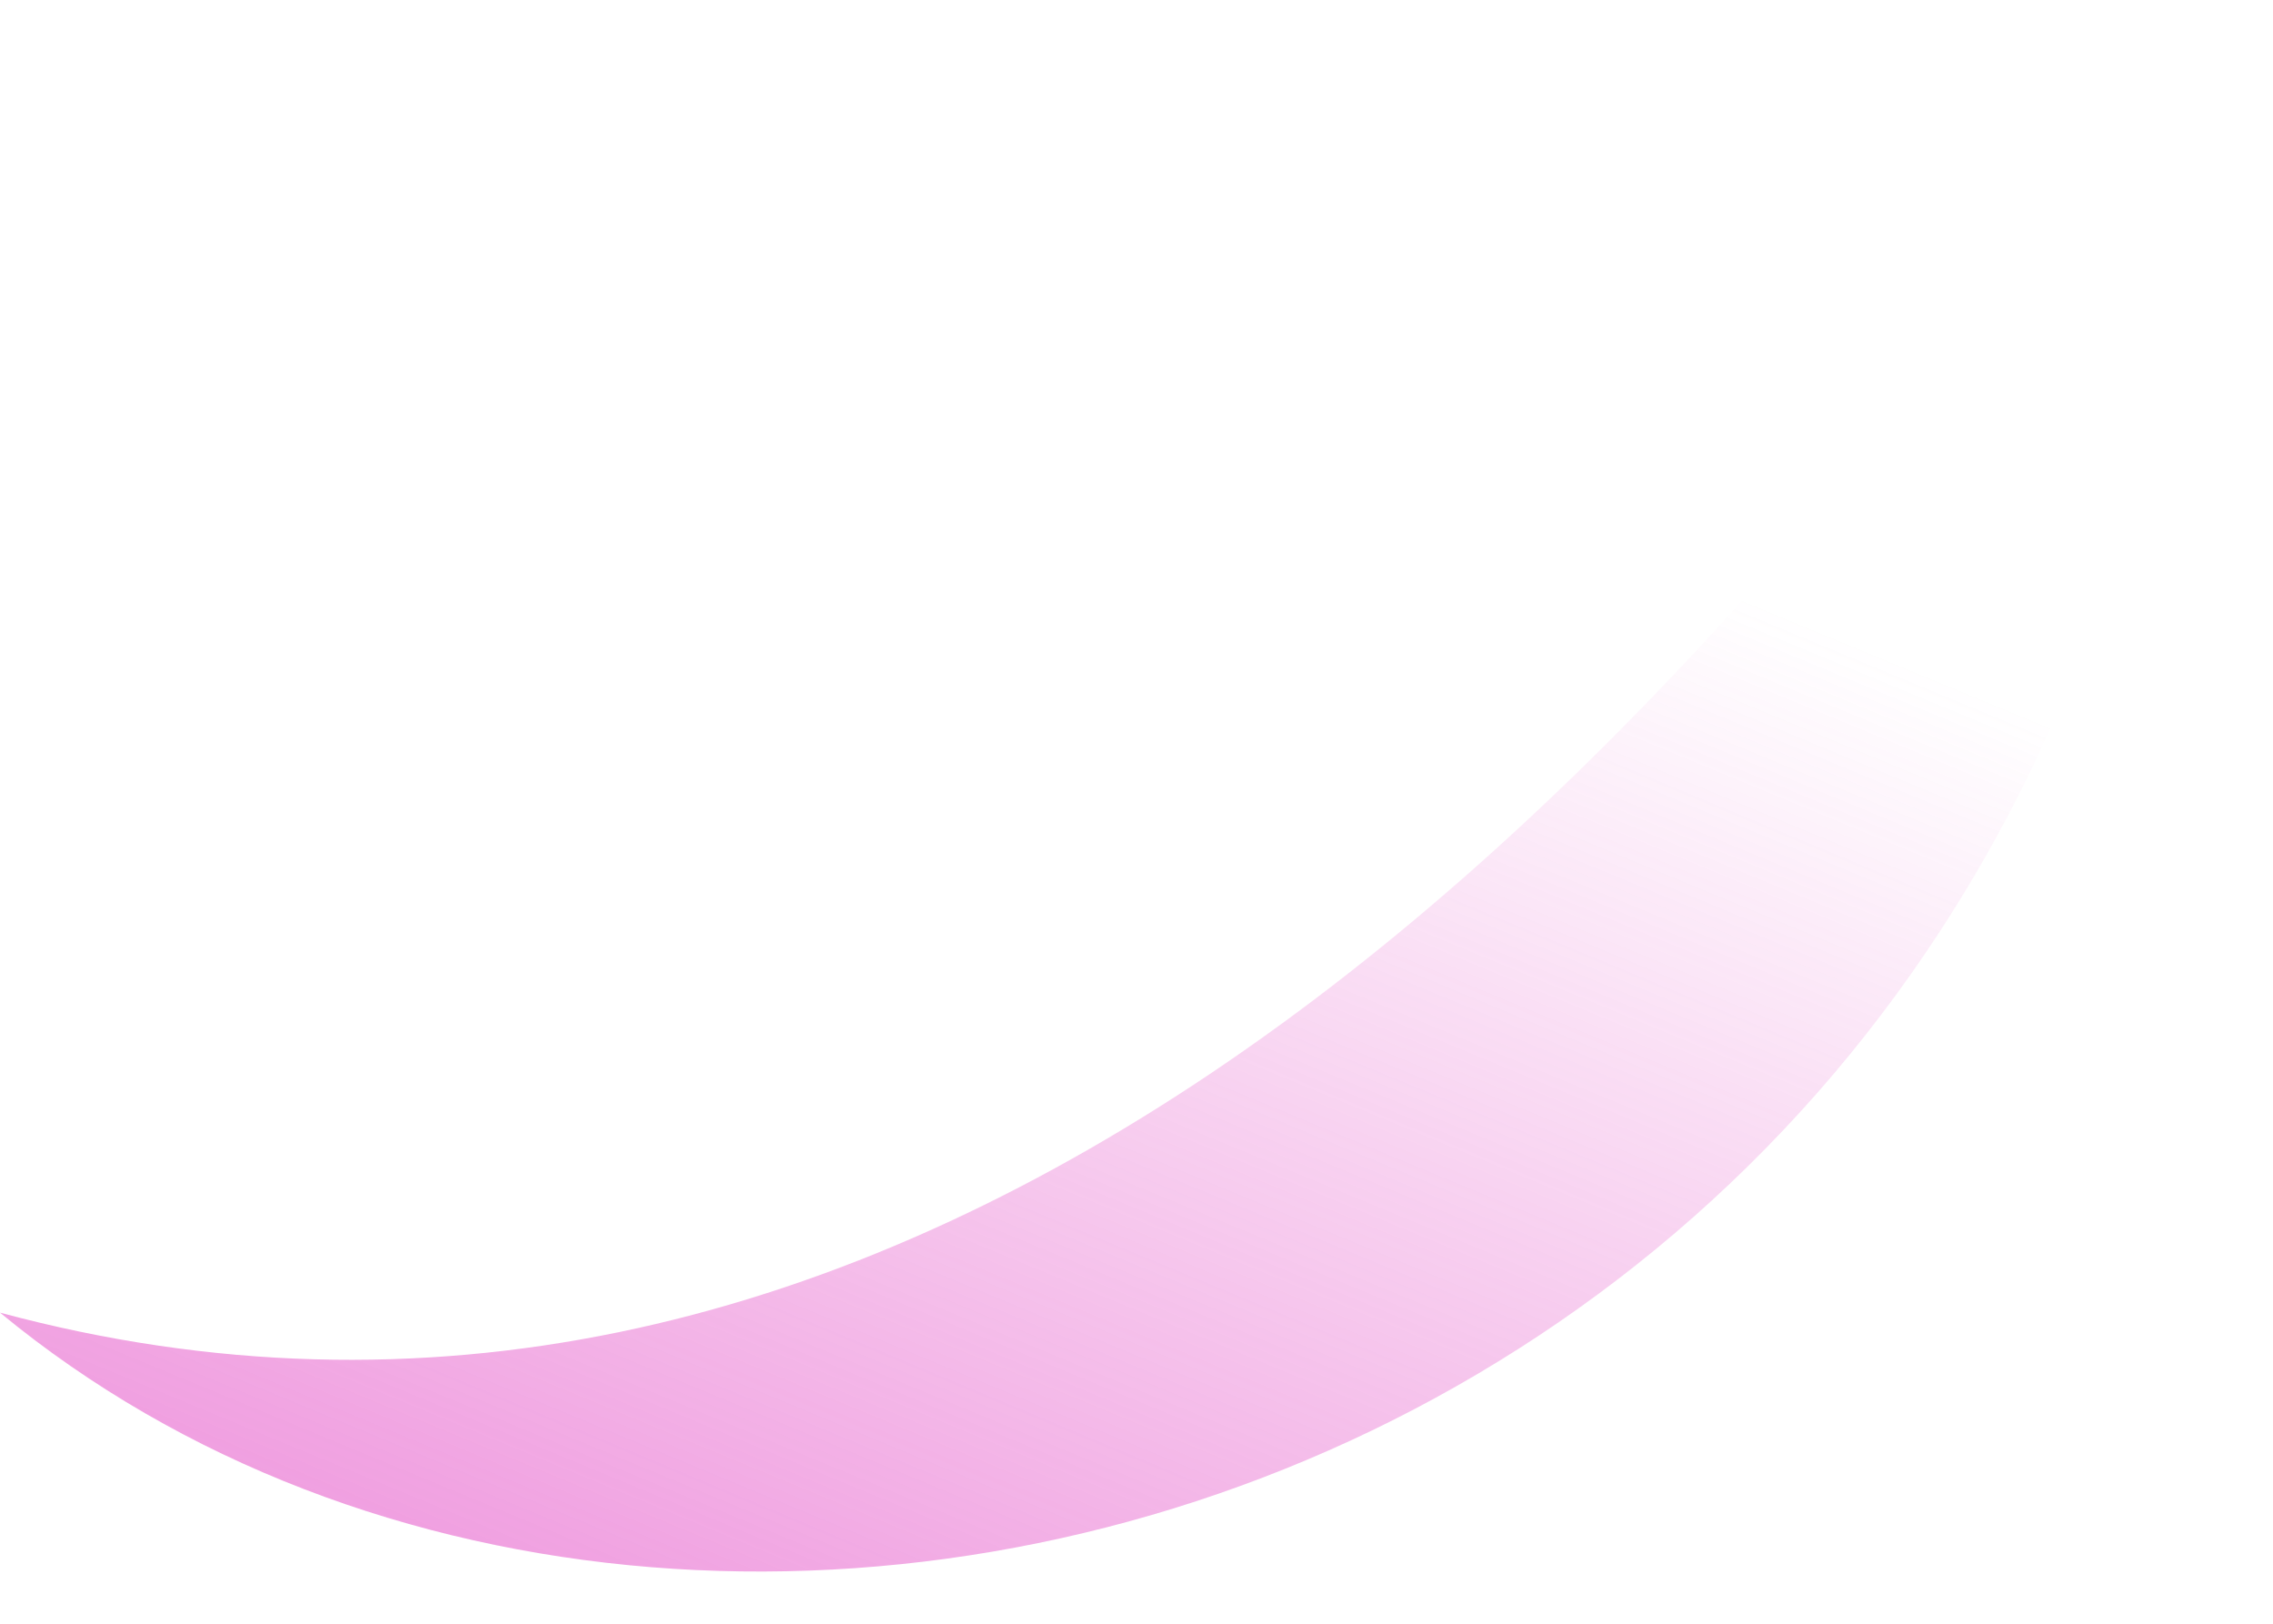 <?xml version="1.0" encoding="utf-8"?>
<svg xmlns="http://www.w3.org/2000/svg" fill="none" height="100%" overflow="visible" preserveAspectRatio="none" style="display: block;" viewBox="0 0 28 20" width="100%">
<path d="M0 16.168C8.984 23.58 27.052 18.023 27.052 0C19.758 11.235 10.466 18.985 0 16.168Z" fill="url(#paint0_linear_0_9)" id="Vector" style="mix-blend-mode:screen"/>
<defs>
<linearGradient gradientUnits="userSpaceOnUse" id="paint0_linear_0_9" x1="24.288" x2="16.267" y1="8.503" y2="27.884">
<stop stop-color="#E247C4" stop-opacity="0"/>
<stop offset="1" stop-color="#E247C4" stop-opacity="0.64"/>
</linearGradient>
</defs>
</svg>